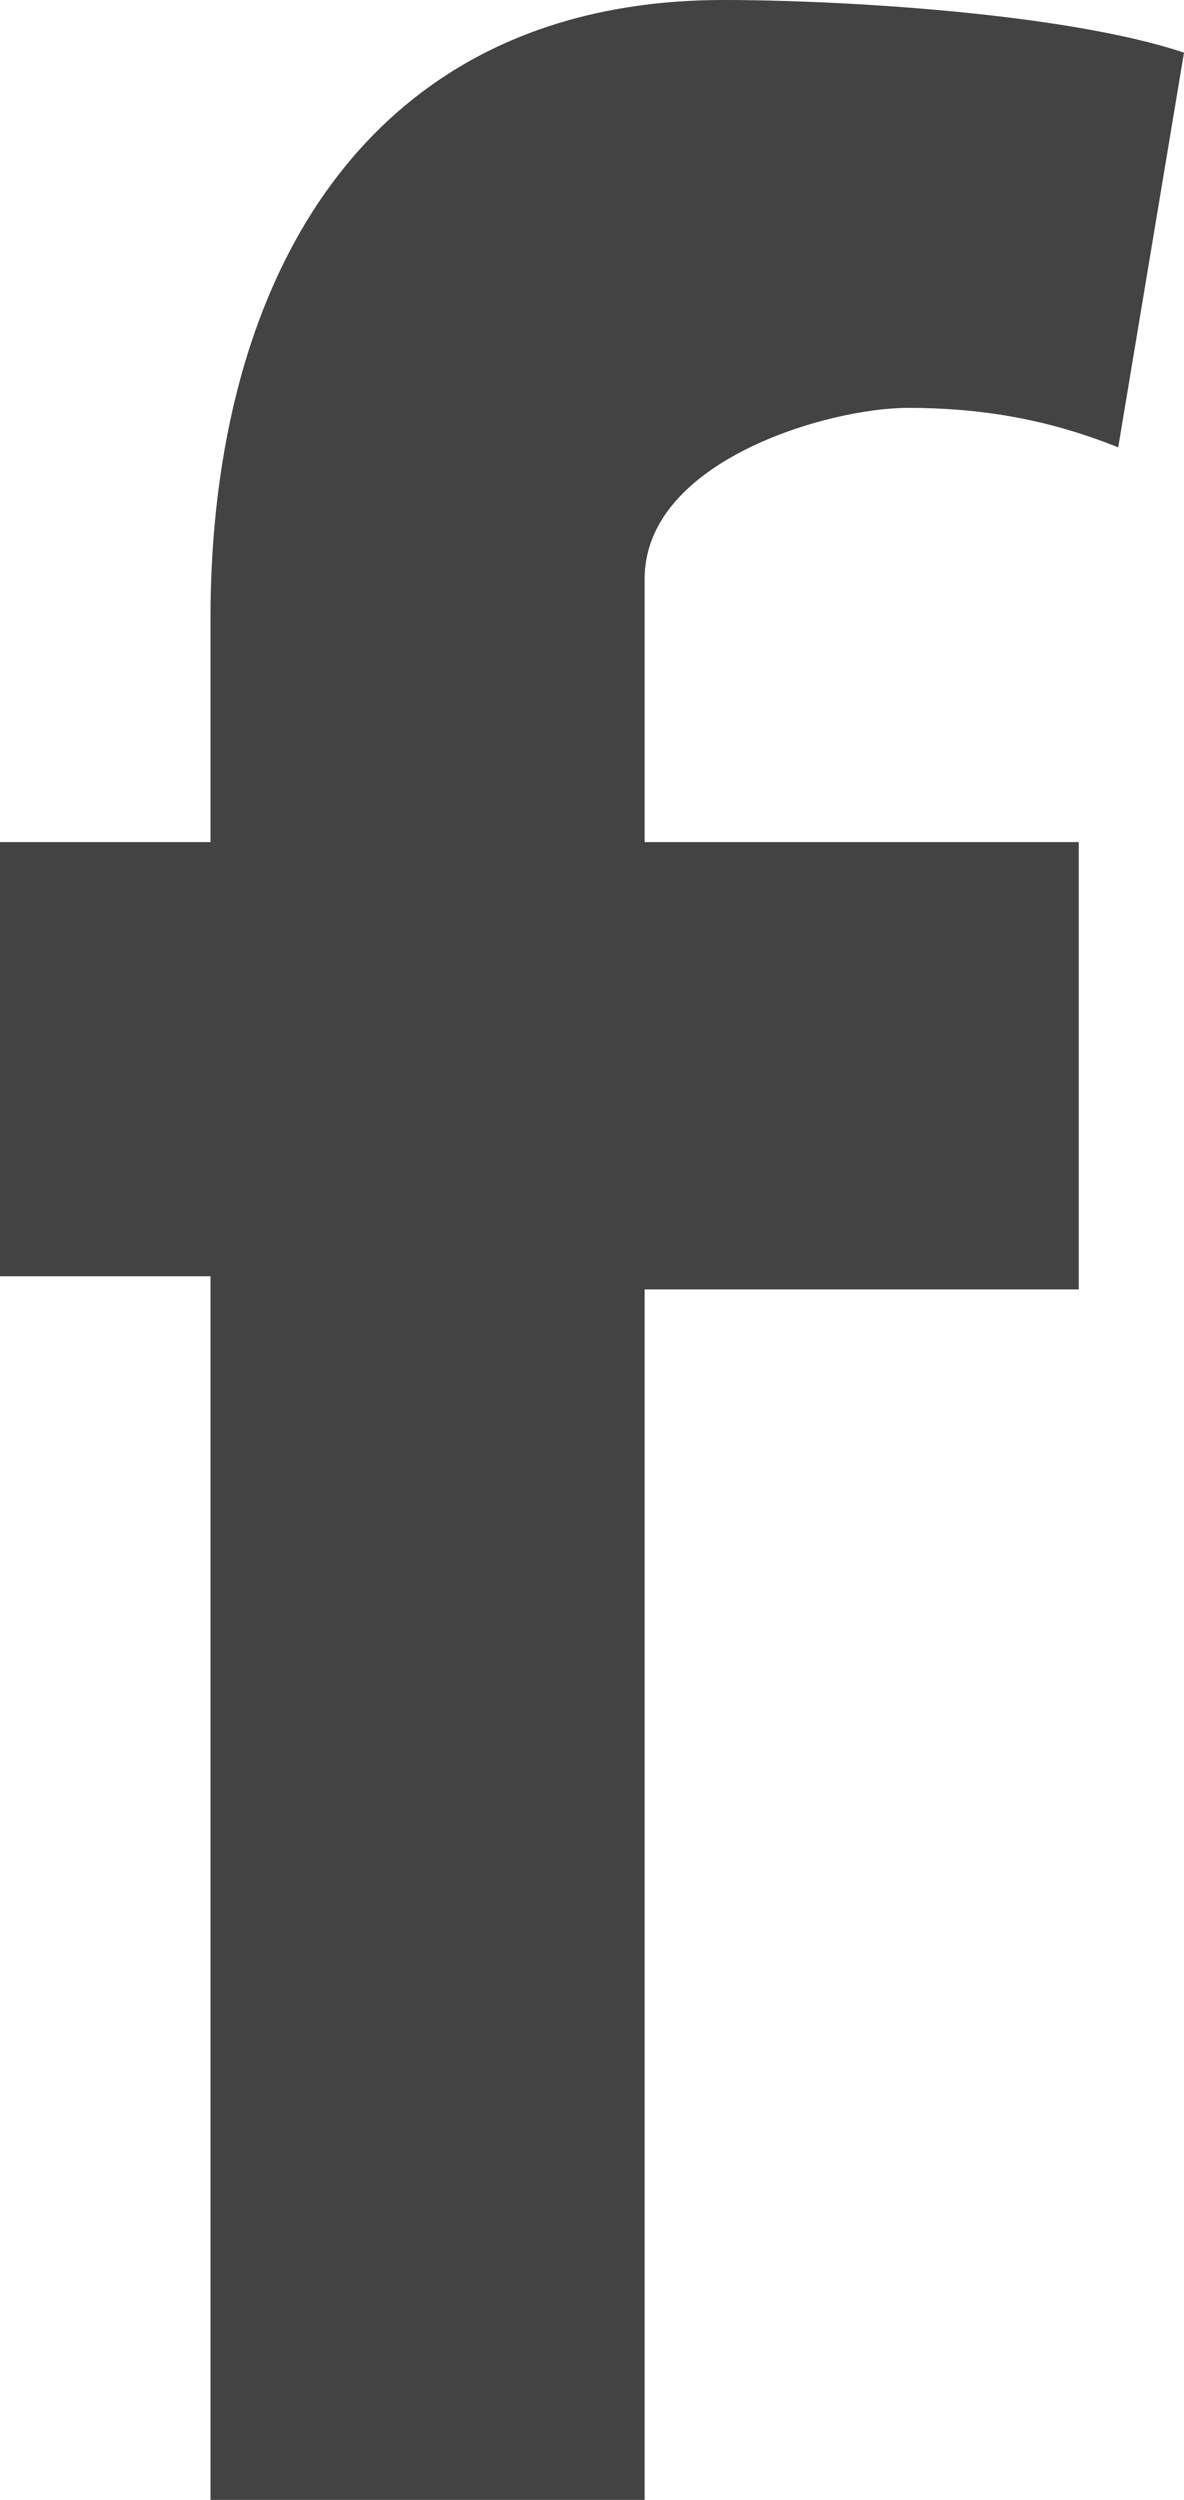 <?xml version="1.0" encoding="utf-8"?>
<!-- Generator: Adobe Illustrator 27.3.1, SVG Export Plug-In . SVG Version: 6.00 Build 0)  -->
<svg version="1.1" id="Ebene_1" xmlns="http://www.w3.org/2000/svg" xmlns:xlink="http://www.w3.org/1999/xlink" x="0px" y="0px"
	 viewBox="0 0 9 19" style="enable-background:new 0 0 9 19;" xml:space="preserve">
<style type="text/css">
	.st0{fill-rule:evenodd;clip-rule:evenodd;fill:#434343;}
</style>
<path class="st0" d="M8.5,3.4C8,3.2,7.5,3.1,6.9,3.1c-0.6,0-2,0.4-2,1.3v2h3.3v3.4H4.9V19H1.6V9.7H0V6.4h1.6V4.7
	C1.6,2.1,2.8,0,5.5,0C6.4,0,8.1,0.1,9,0.4L8.5,3.4z"/>
</svg>
